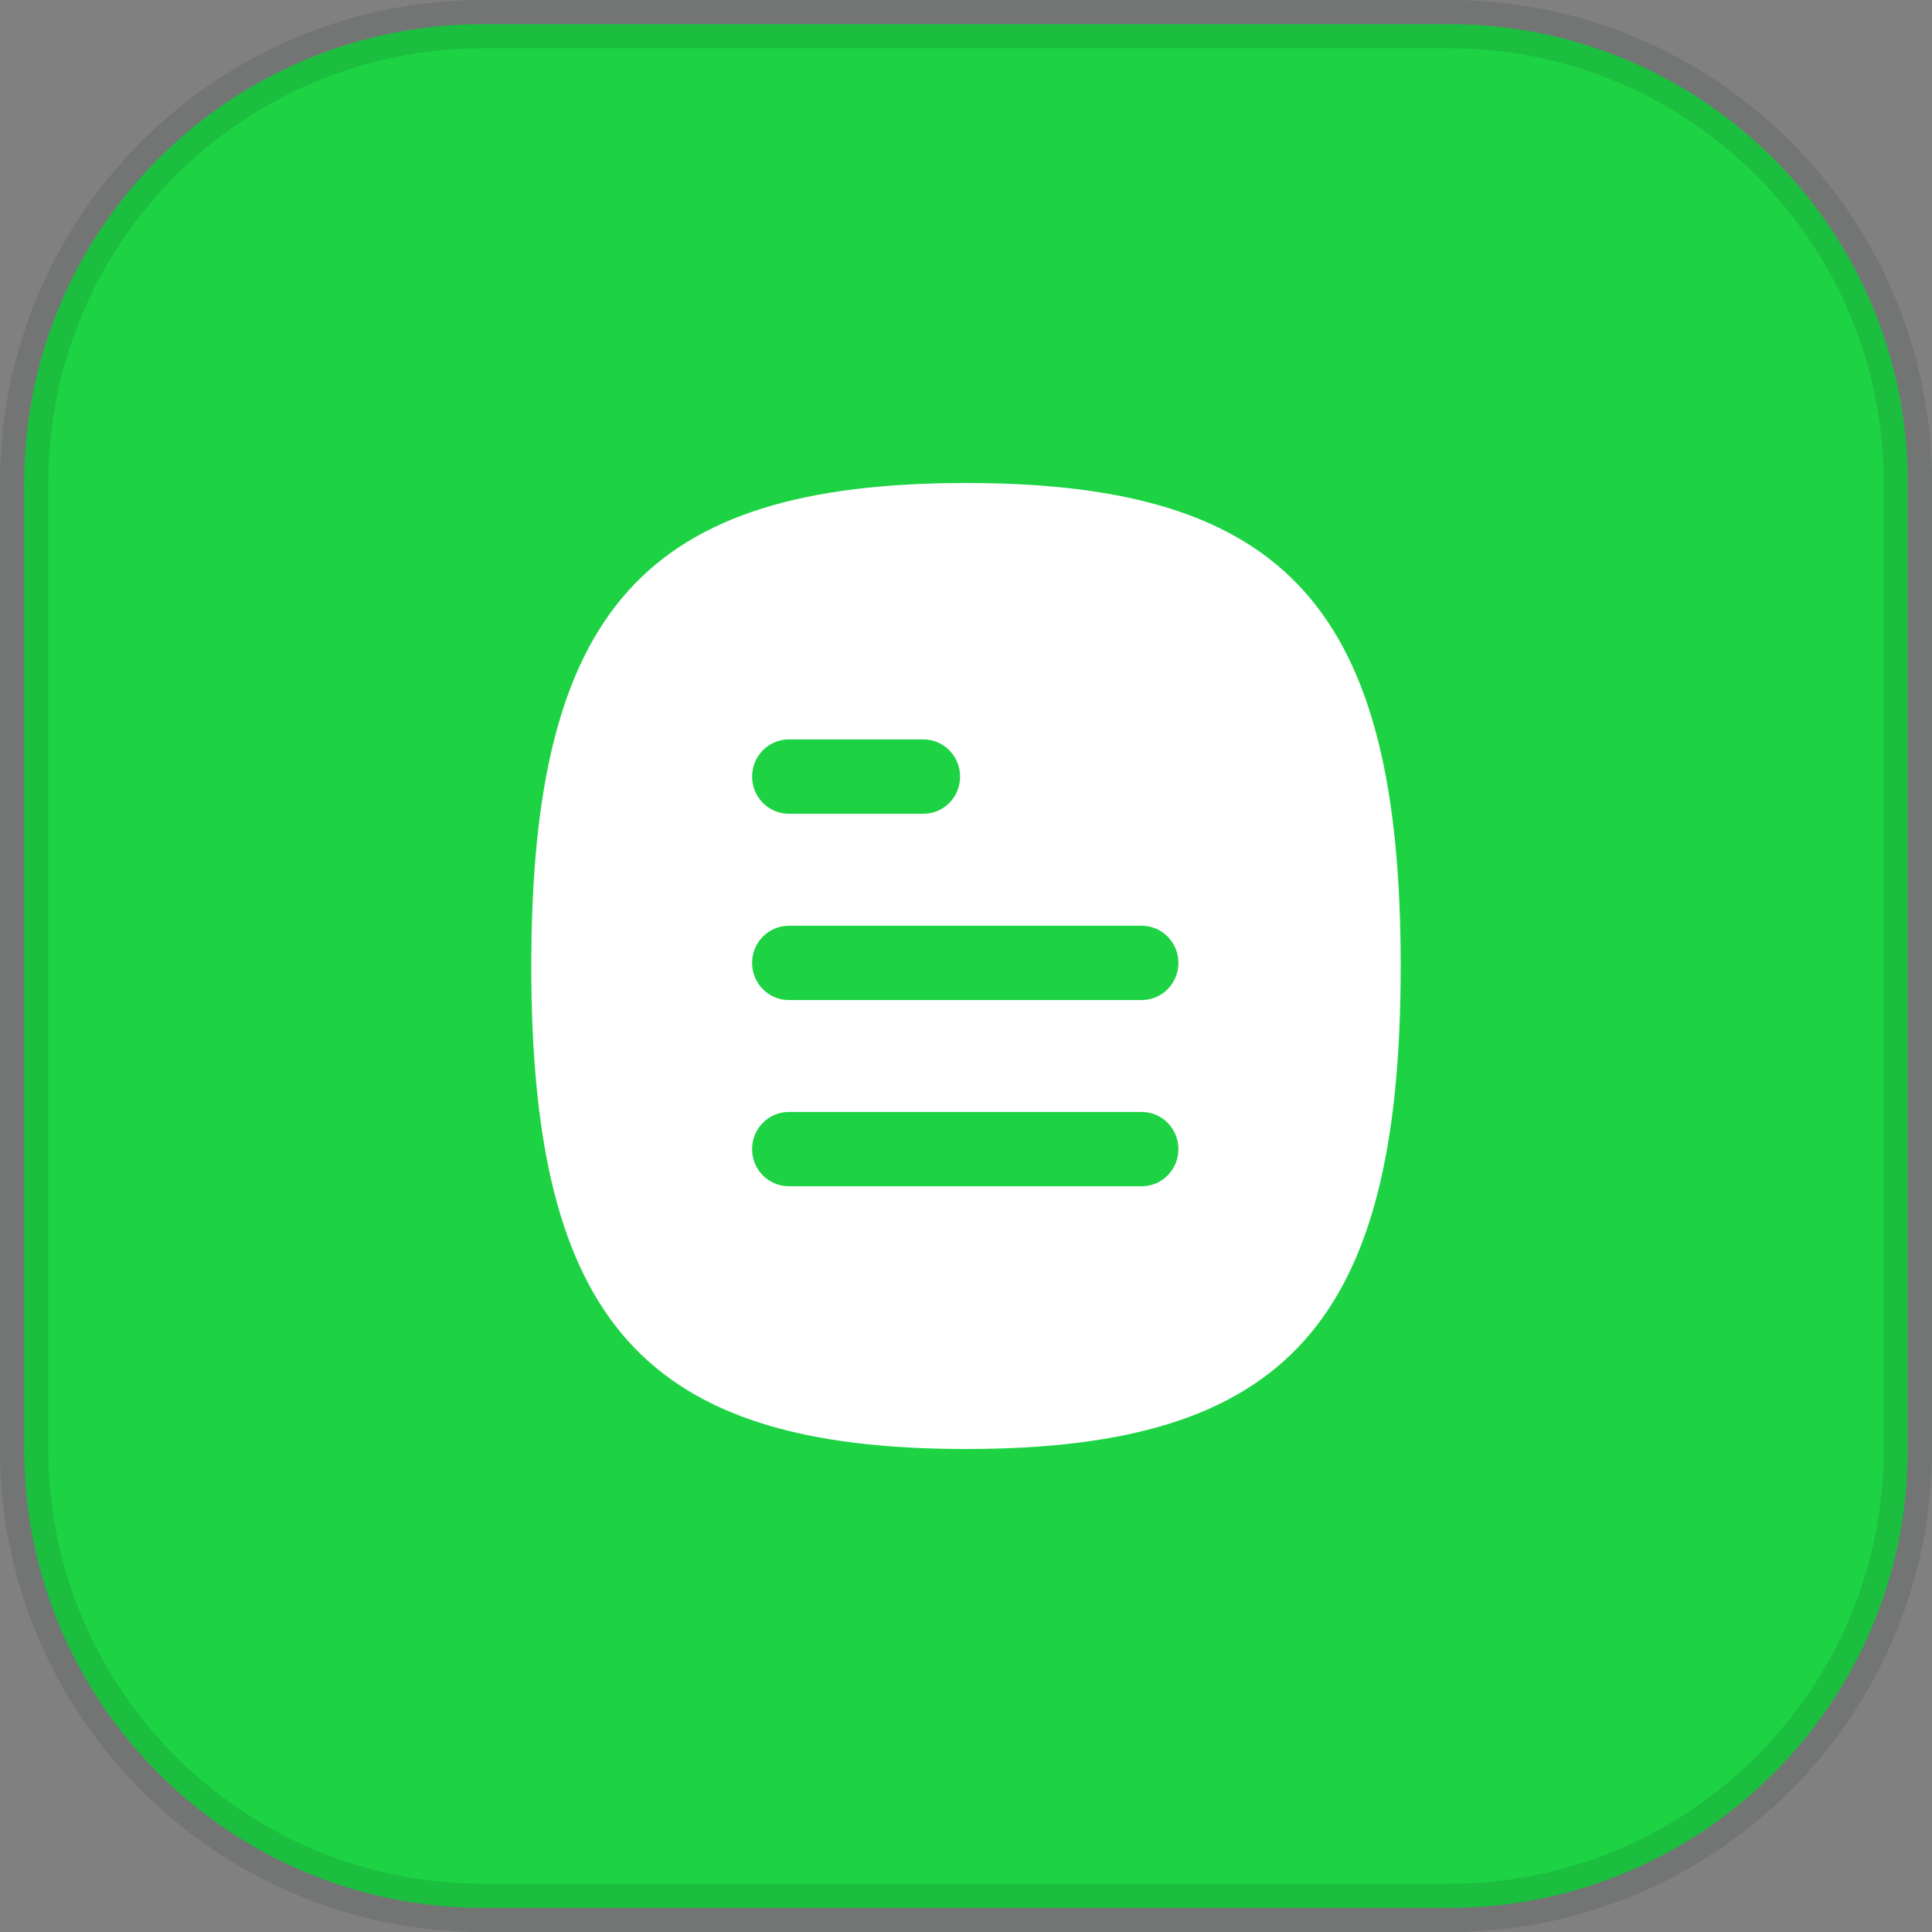 <svg width="40" height="40" viewBox="0 0 40 40" fill="none" xmlns="http://www.w3.org/2000/svg">
<rect x="0" y="0" width="40" height="40" fill="#808080" stroke="none"/>
<path d="M30 0.5H10C4.753 0.5 0.5 4.753 0.5 10V30C0.5 35.247 4.753 39.5 10 39.5H30C35.247 39.5 39.5 35.247 39.5 30V10C39.5 4.753 35.247 0.5 30 0.5Z" fill="#1DD344"/>
<path d="M30 0.5H10C4.753 0.5 0.5 4.753 0.5 10V30C0.5 35.247 4.753 39.5 10 39.5H30C35.247 39.5 39.5 35.247 39.5 30V10C39.5 4.753 35.247 0.5 30 0.5Z" stroke="#0D2321" stroke-opacity="0.12"/>
<path fill-rule="evenodd" clip-rule="evenodd" d="M23.639 20.705H16.331C15.912 20.705 15.571 20.36 15.571 19.936C15.571 19.511 15.912 19.167 16.331 19.167H23.639C24.058 19.167 24.398 19.511 24.398 19.936C24.398 20.36 24.058 20.705 23.639 20.705ZM23.639 24.56H16.331C15.912 24.56 15.571 24.216 15.571 23.791C15.571 23.366 15.912 23.022 16.331 23.022H23.639C24.058 23.022 24.398 23.366 24.398 23.791C24.398 24.216 24.058 24.56 23.639 24.56ZM16.331 15.309H19.119C19.538 15.309 19.878 15.654 19.878 16.079C19.878 16.503 19.538 16.848 19.119 16.848H16.331C15.912 16.848 15.571 16.503 15.571 16.079C15.571 15.654 15.912 15.309 16.331 15.309ZM20 10C13.354 10 11 12.617 11 20C11 27.383 13.354 30 20 30C26.645 30 29 27.383 29 20C29 12.617 26.645 10 20 10Z" fill="white"/>
</svg>
